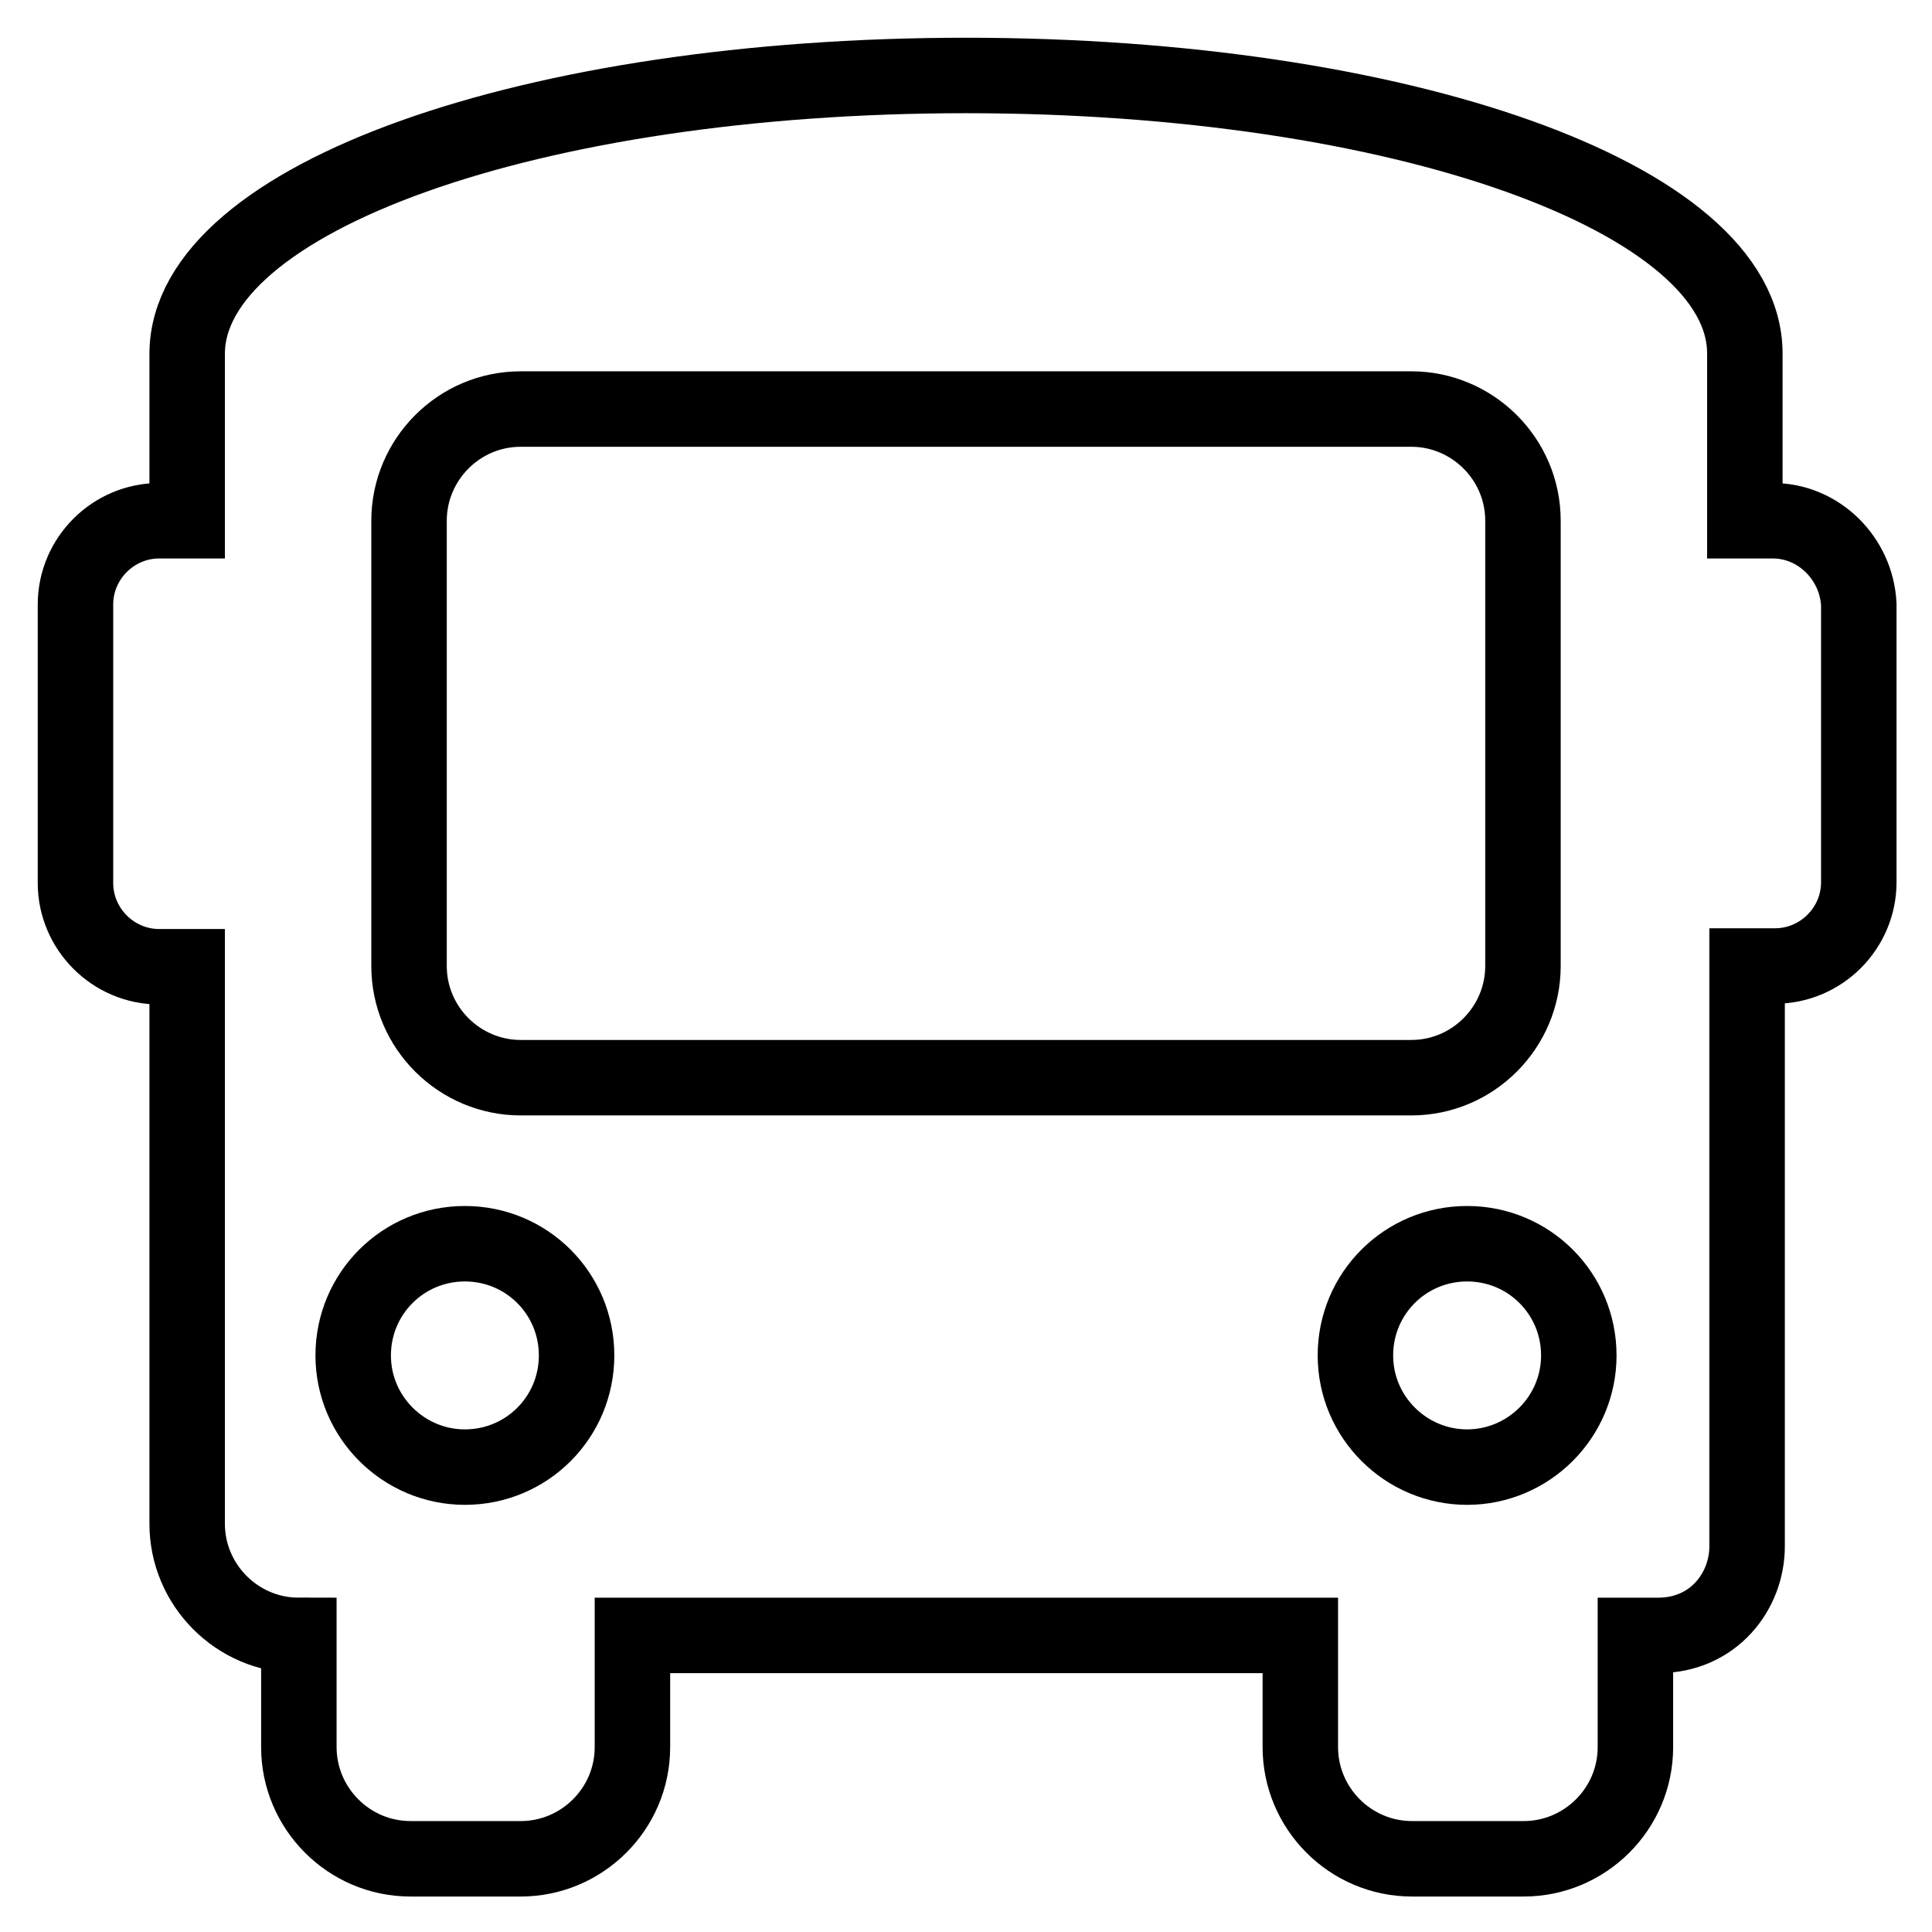 <?xml version="1.0" encoding="utf-8"?>
<!-- Svg Vector Icons : http://www.onlinewebfonts.com/icon -->
<!DOCTYPE svg PUBLIC "-//W3C//DTD SVG 1.1//EN" "http://www.w3.org/Graphics/SVG/1.1/DTD/svg11.dtd">
<svg version="1.1" xmlns="http://www.w3.org/2000/svg" xmlns:xlink="http://www.w3.org/1999/xlink" x="0px" y="0px" viewBox="0 0 256 256" enable-background="new 0 0 256 256" xml:space="preserve">
<g> <path stroke-width="10" fill-opacity="0" stroke="#000000"  d="M234.9,69h-3.7V46.9C231.3,26.2,185.5,10,128,10C70.5,10,24.8,26.2,24.8,46.9V69h-3.7C15,69,10,74,10,80.1 v36.9c0,6.1,5,11.1,11.1,11.1h3.7v73.8c0,8.1,6.6,14.8,14.8,14.8v14.8c0,8.1,6.6,14.8,14.8,14.8H69c8.1,0,14.8-6.6,14.8-14.8v-14.8 h88.5v14.8c0,8.1,6.6,14.8,14.8,14.8h14.8c8.1,0,14.8-6.6,14.8-14.8v-14.8h3c7.4,0,11.8-5.9,11.8-11.8V128h3.7 c6.1,0,11.1-5,11.1-11.1V80.1C246,74,241,69,234.9,69z M61.6,194.4c-8.1,0-14.8-6.6-14.8-14.8s6.6-14.8,14.8-14.8 s14.8,6.6,14.8,14.8S69.8,194.4,61.6,194.4z M69,142.8c-8.1,0-14.8-6.6-14.8-14.8V69c0-8.1,6.6-14.8,14.8-14.8h118 c8.1,0,14.8,6.6,14.8,14.8v59c0,8.1-6.6,14.8-14.8,14.8H69z M194.4,194.4c-8.1,0-14.8-6.6-14.8-14.8s6.6-14.8,14.8-14.8 s14.8,6.6,14.8,14.8S202.5,194.4,194.4,194.4z"/></g>
</svg>